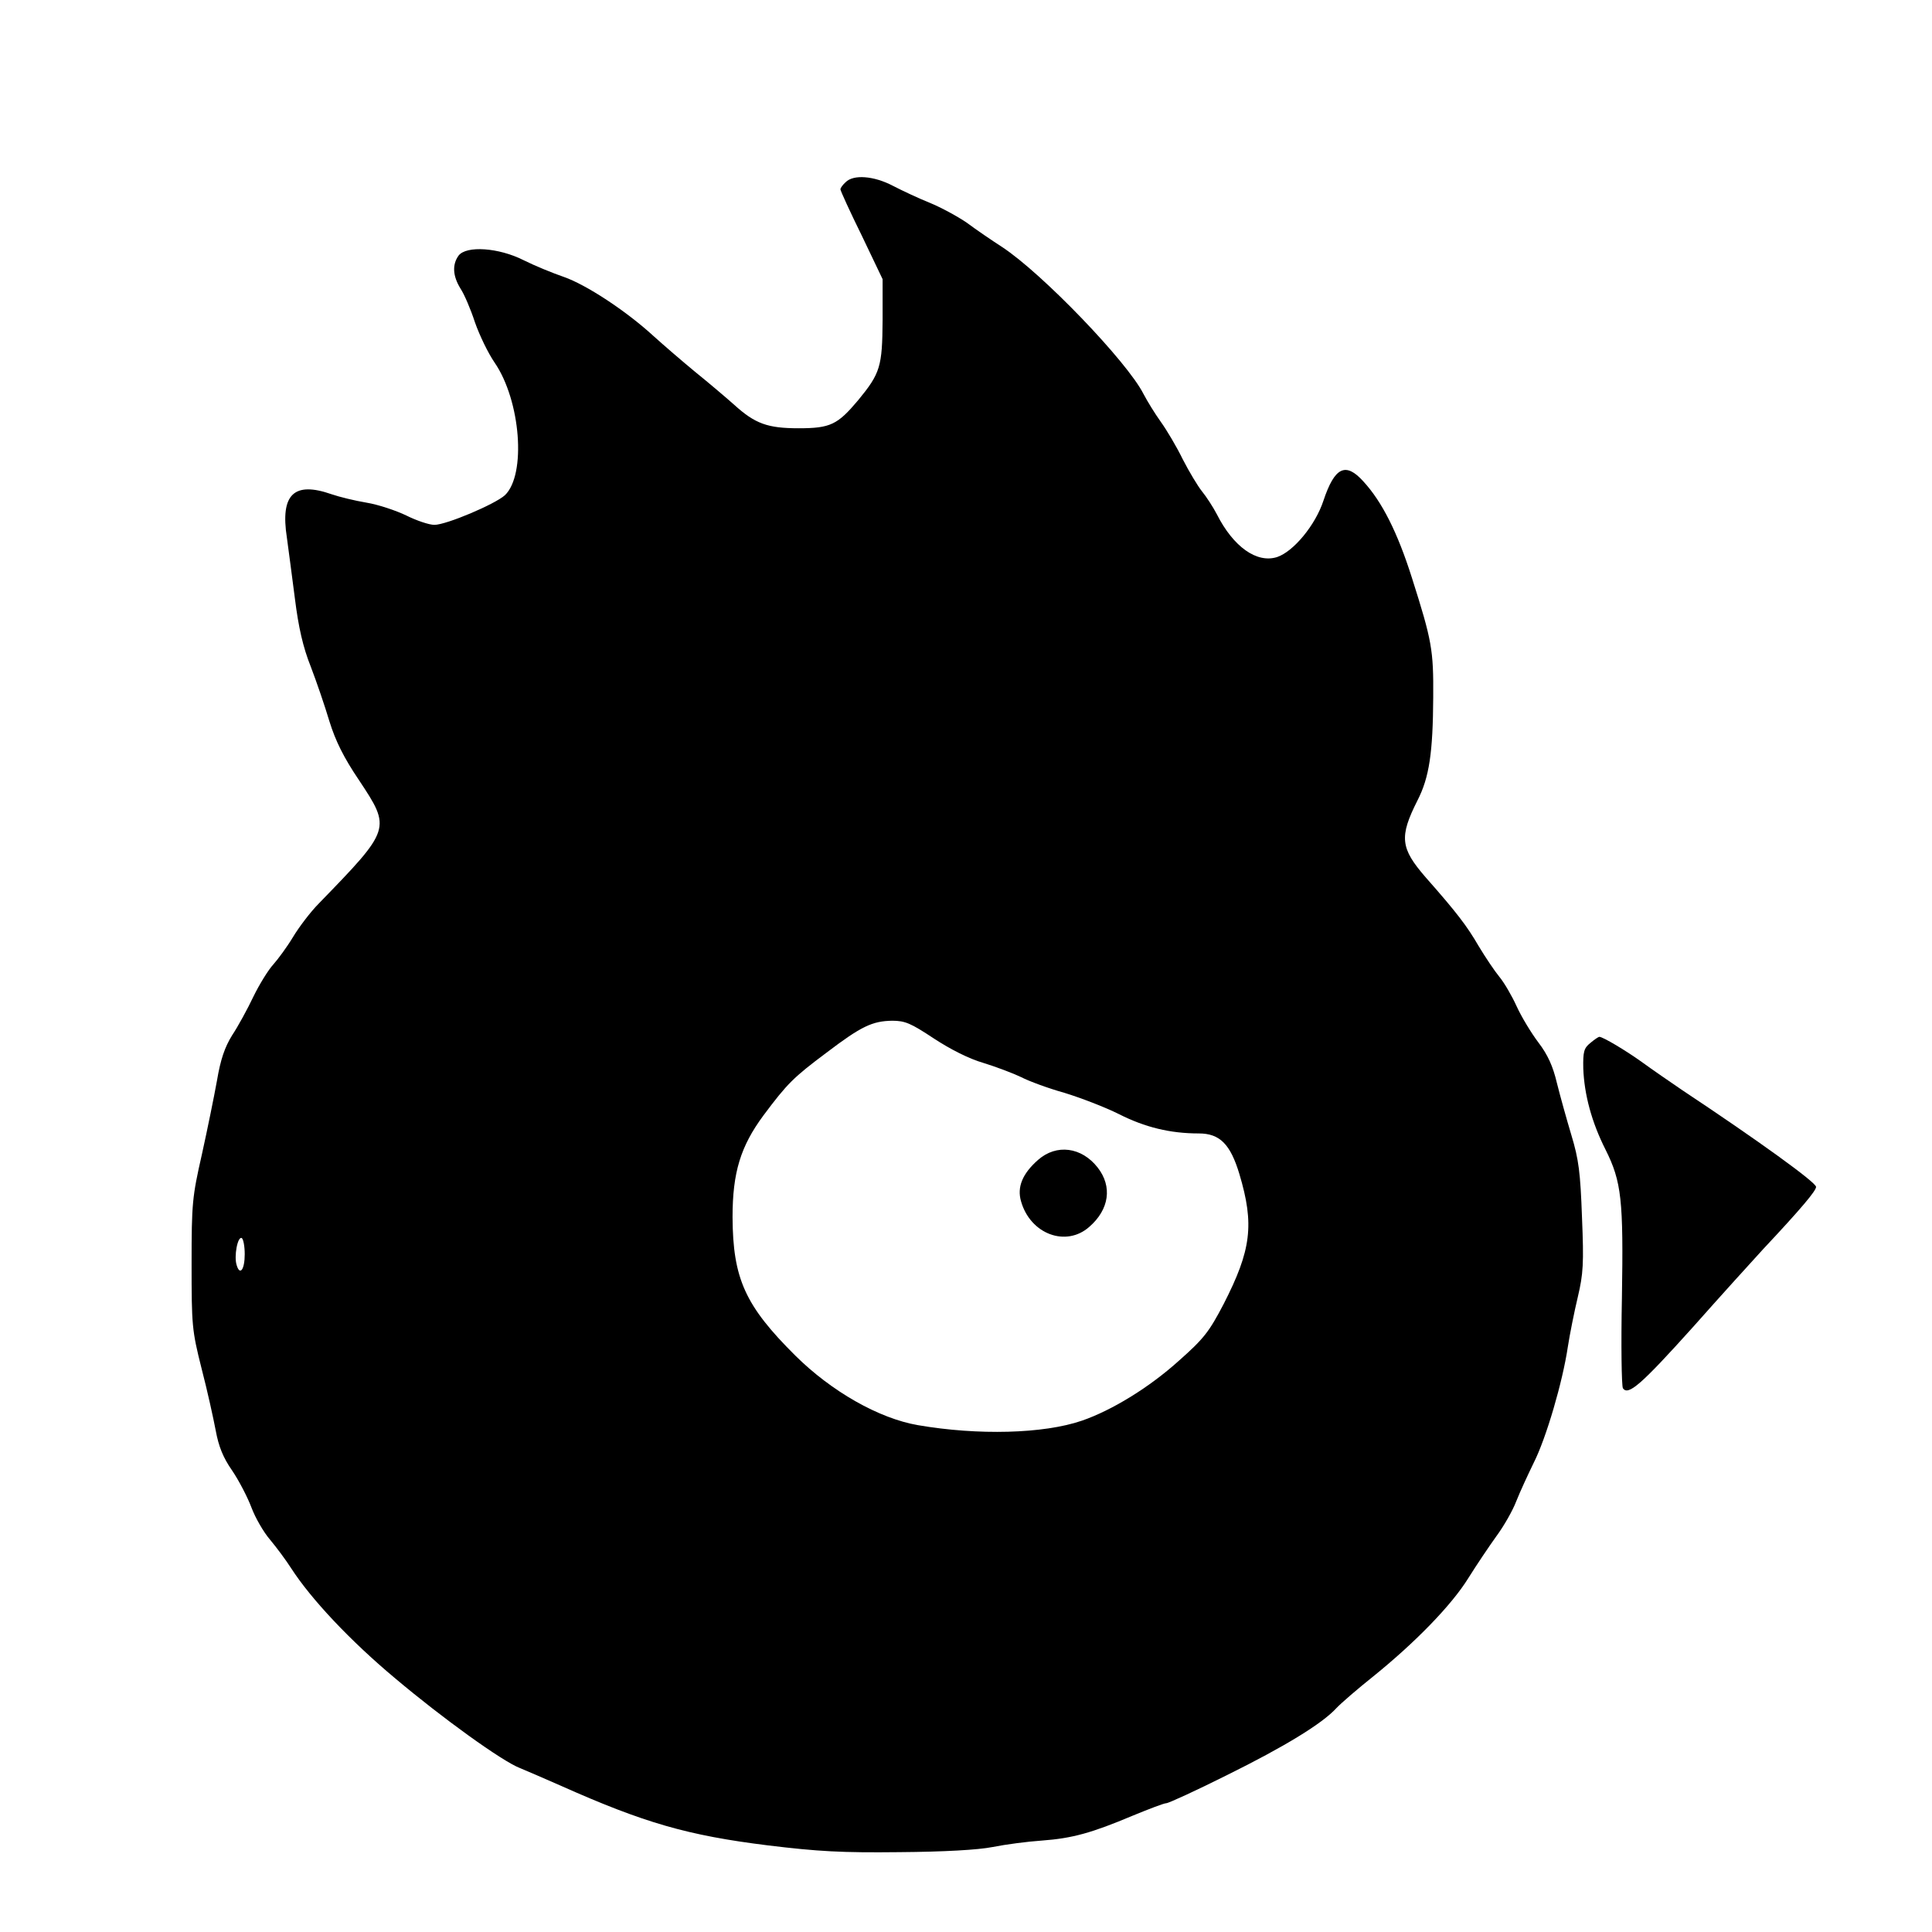 <?xml version="1.0" standalone="no"?>
<!DOCTYPE svg PUBLIC "-//W3C//DTD SVG 20010904//EN"
 "http://www.w3.org/TR/2001/REC-SVG-20010904/DTD/svg10.dtd">
<svg version="1.0" xmlns="http://www.w3.org/2000/svg"
 width="600pt" height="600pt" viewBox="0 0 600 600"
 preserveAspectRatio="xMidYMid meet">
<g transform="translate(0,600) scale(0.1,-0.1)"
fill="#000000" stroke="none">
<path d="M2626 5434 c-9 -8 -16 -18 -16 -22 0 -4 29 -68 66 -143 l65 -136 0
-127 c-1 -145 -7 -165 -76 -249 -64 -76 -86 -87 -185 -87 -96 0 -135 14 -200
73 -26 23 -80 69 -121 102 -40 33 -98 83 -129 111 -86 79 -210 160 -279 184
-35 12 -91 35 -125 52 -77 39 -178 46 -202 14 -20 -28 -18 -63 6 -102 12 -18
32 -65 45 -105 14 -40 41 -96 61 -125 81 -118 99 -348 32 -412 -31 -28 -182
-92 -219 -92 -16 0 -55 13 -87 29 -31 15 -87 34 -124 40 -36 6 -85 18 -108 26
-117 41 -160 0 -139 -135 5 -36 16 -121 25 -190 11 -88 25 -150 49 -210 18
-47 44 -123 58 -170 19 -61 44 -112 92 -183 100 -151 100 -151 -124 -382 -27
-27 -63 -75 -81 -105 -18 -30 -46 -68 -61 -85 -15 -16 -43 -61 -62 -100 -18
-38 -48 -93 -66 -120 -23 -37 -36 -75 -47 -140 -9 -50 -30 -153 -47 -230 -30
-132 -32 -152 -32 -340 0 -191 1 -206 31 -325 18 -69 37 -156 44 -193 9 -49
23 -84 51 -124 21 -31 48 -83 60 -115 12 -32 38 -77 58 -100 20 -24 49 -63 65
-88 62 -96 183 -225 323 -342 147 -124 333 -258 388 -279 17 -7 73 -31 125
-54 260 -116 395 -155 645 -186 156 -19 229 -23 408 -21 138 1 245 7 290 16
40 8 108 17 153 20 95 7 155 24 281 77 51 21 98 39 105 39 7 0 92 39 188 87
180 89 296 160 340 208 14 15 66 60 115 99 130 105 243 221 295 305 25 40 64
98 87 130 23 31 51 80 62 109 11 28 36 82 54 119 39 77 90 252 106 360 6 39
20 109 31 155 17 72 19 104 13 248 -5 139 -10 179 -33 255 -15 50 -35 122 -45
162 -12 51 -28 87 -57 125 -22 29 -53 80 -68 113 -15 33 -39 74 -54 92 -14 17
-43 60 -64 95 -36 62 -67 103 -165 214 -78 90 -82 125 -25 238 37 72 48 149
49 321 1 147 -4 175 -66 370 -45 142 -93 237 -151 300 -55 61 -89 45 -124 -60
-25 -76 -93 -158 -144 -175 -63 -20 -136 32 -187 133 -12 23 -33 55 -46 71
-13 16 -40 61 -60 100 -19 39 -50 91 -68 116 -18 25 -42 64 -54 87 -50 99
-314 374 -439 456 -31 20 -81 54 -109 75 -29 20 -81 48 -115 62 -35 14 -86 38
-115 53 -59 31 -123 36 -147 11z m274 -2659 c52 -34 109 -63 154 -76 39 -12
92 -32 117 -44 25 -13 85 -35 135 -49 49 -15 125 -44 169 -66 81 -41 159 -60
248 -60 65 0 98 -33 126 -126 47 -157 37 -236 -49 -404 -45 -86 -61 -107 -139
-176 -92 -83 -208 -154 -301 -186 -119 -41 -323 -46 -509 -14 -122 21 -269
105 -381 216 -156 155 -194 239 -195 430 0 139 25 220 96 316 74 99 93 118
196 195 108 82 142 98 204 99 40 0 58 -8 129 -55z m-2140 -670 c0 -48 -15 -68
-25 -34 -9 27 3 91 16 84 5 -4 9 -26 9 -50z"/>
<path d="M3224 2398 c-49 -43 -66 -85 -53 -129 29 -102 140 -143 212 -79 62
54 72 125 26 184 -50 64 -128 74 -185 24z"/>
<path d="M4939 2761 c-20 -16 -23 -27 -22 -79 3 -81 26 -167 69 -252 50 -100
56 -156 51 -461 -3 -146 -1 -272 3 -280 16 -25 57 11 218 190 86 97 184 205
217 241 120 128 165 182 165 194 0 14 -180 144 -415 300 -38 26 -95 65 -125
87 -50 36 -122 79 -133 79 -3 0 -15 -8 -28 -19z"/>
</g>
</svg>
